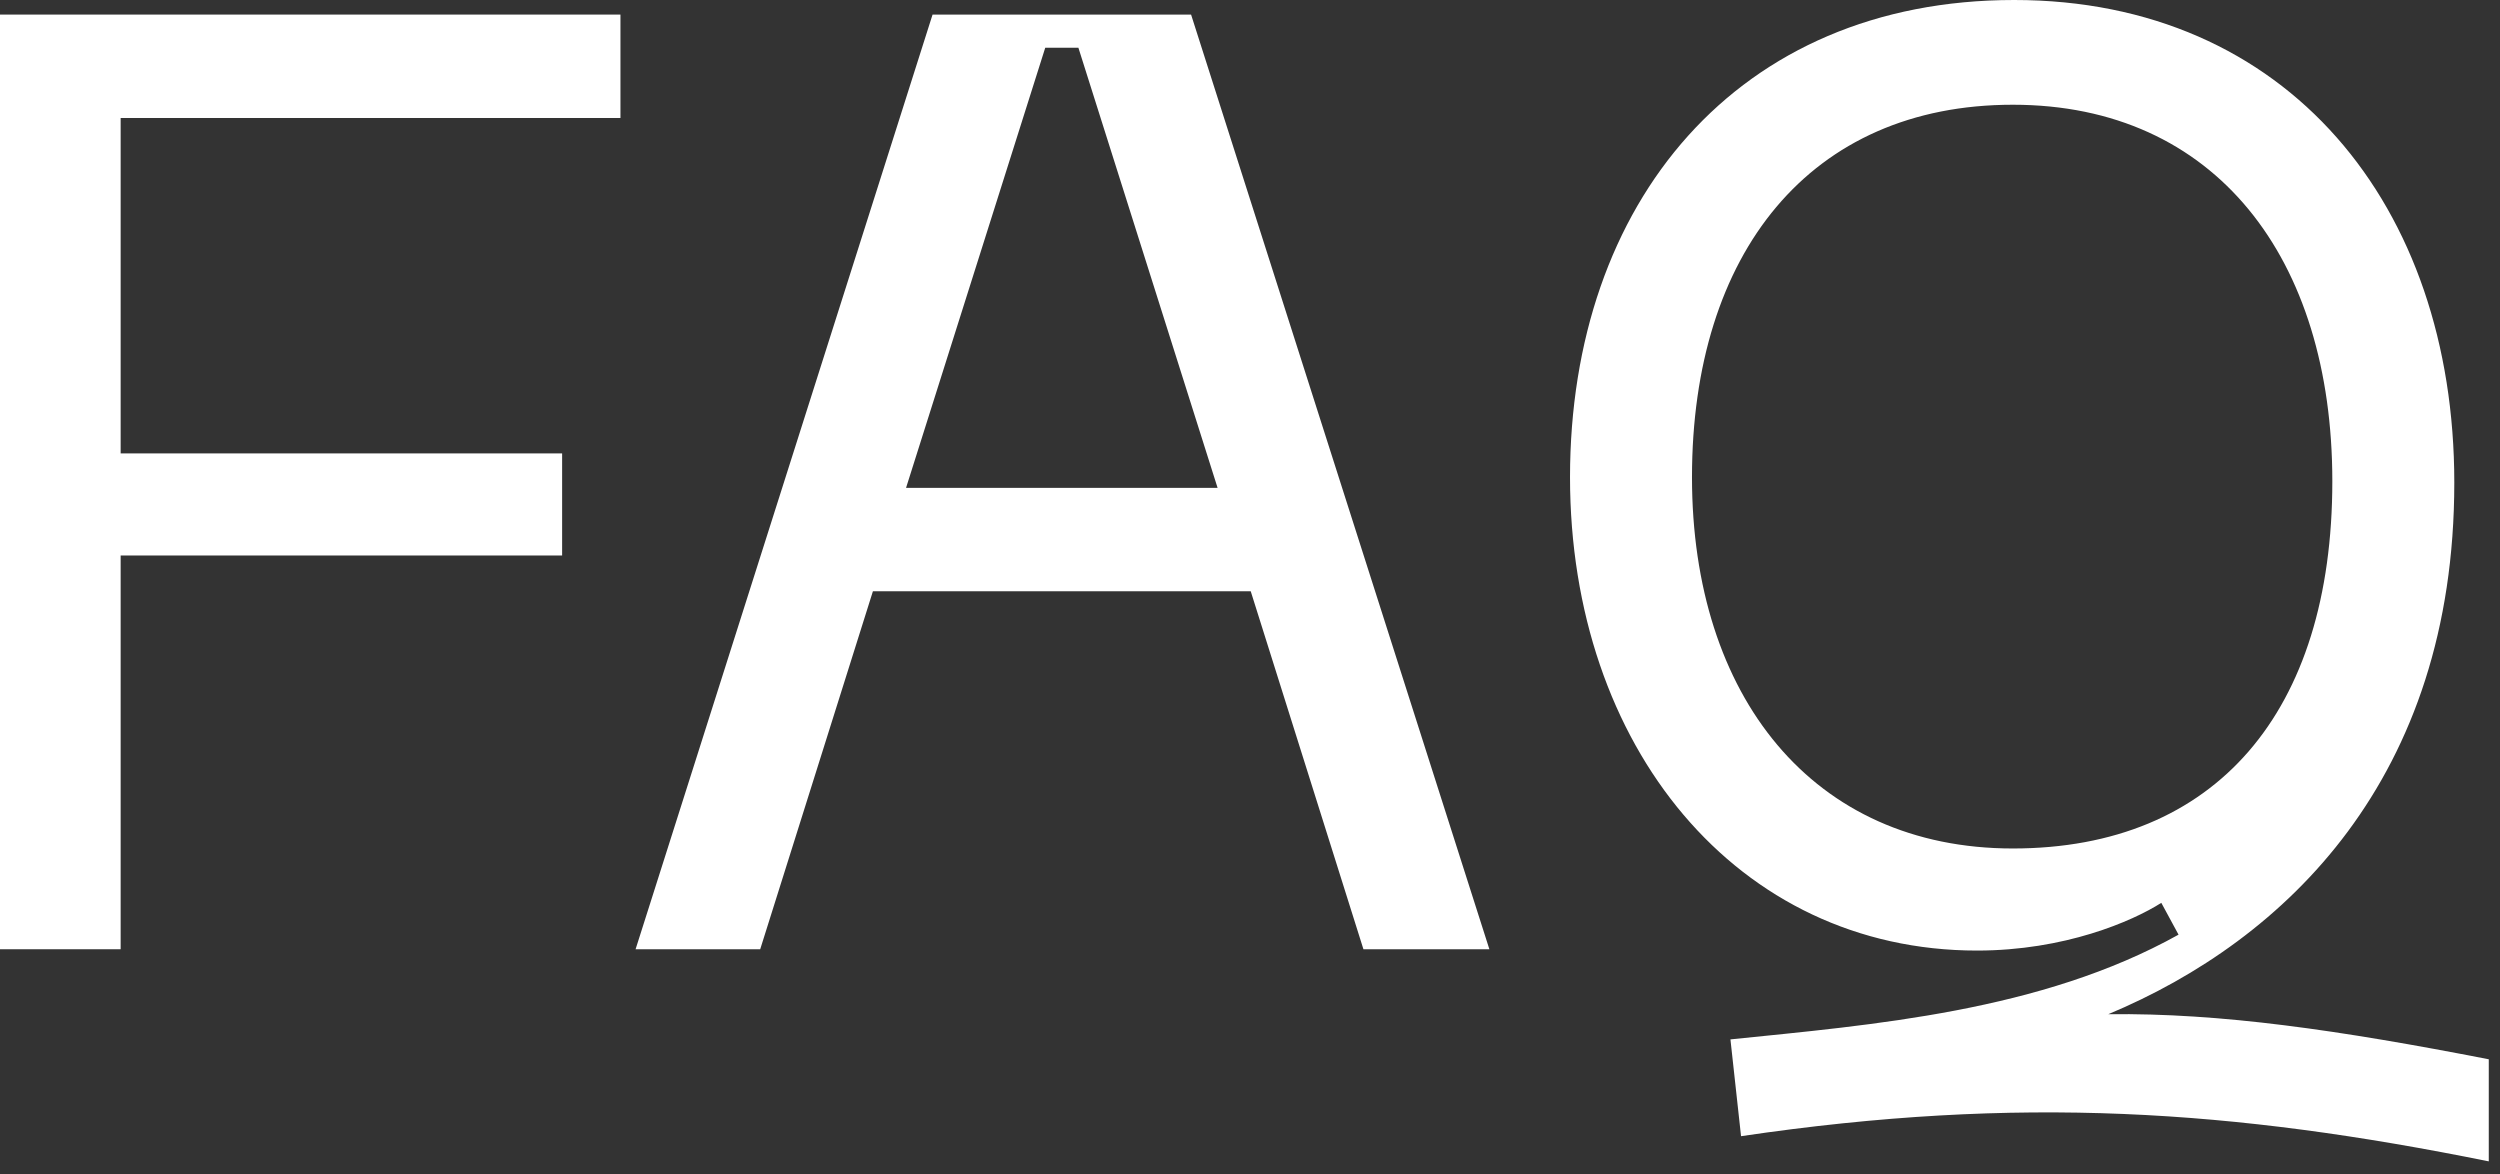 <?xml version="1.0" encoding="utf-8"?>
<svg xmlns="http://www.w3.org/2000/svg" fill="none" height="100%" overflow="visible" preserveAspectRatio="none" style="display: block;" viewBox="0 0 132 62" width="100%">
<rect x="0" y="0" width="132" height="62" fill="#333333" stroke="none"/>
<g id="faq">
<path d="M0 50.12V0.77H32.76V6.23H6.37V23.94H29.68V29.33H6.37V50.12H0Z" fill="white"/>
<path d="M33.559 50.12L49.239 0.77H62.889L78.639 50.12H71.989L66.039 31.22H46.089L40.139 50.12H33.559ZM47.839 25.76H64.289L56.939 2.52H55.189L47.839 25.76Z" fill="white"/>
<path d="M131.407 61.32C117.897 58.59 106.627 57.82 91.927 59.99L91.367 54.88C98.857 54.11 107.747 53.41 115.027 49.35L114.117 47.67C112.577 48.65 109.007 50.19 104.387 50.19C91.717 50.19 82.897 39.41 82.897 25.2C82.897 10.71 91.717 0 106.347 0C120.767 0 129.587 10.85 129.587 25.48C129.587 41.09 120.697 49.63 111.317 53.55C117.267 53.48 123.497 54.39 131.407 55.93V61.32ZM89.337 25.2C89.337 36.75 95.707 44.8 106.277 44.8C116.987 44.8 123.147 37.59 123.147 25.41C123.147 13.65 116.987 5.53 106.277 5.53C95.567 5.53 89.337 13.37 89.337 25.2Z" fill="white"/>
</g>
</svg>
